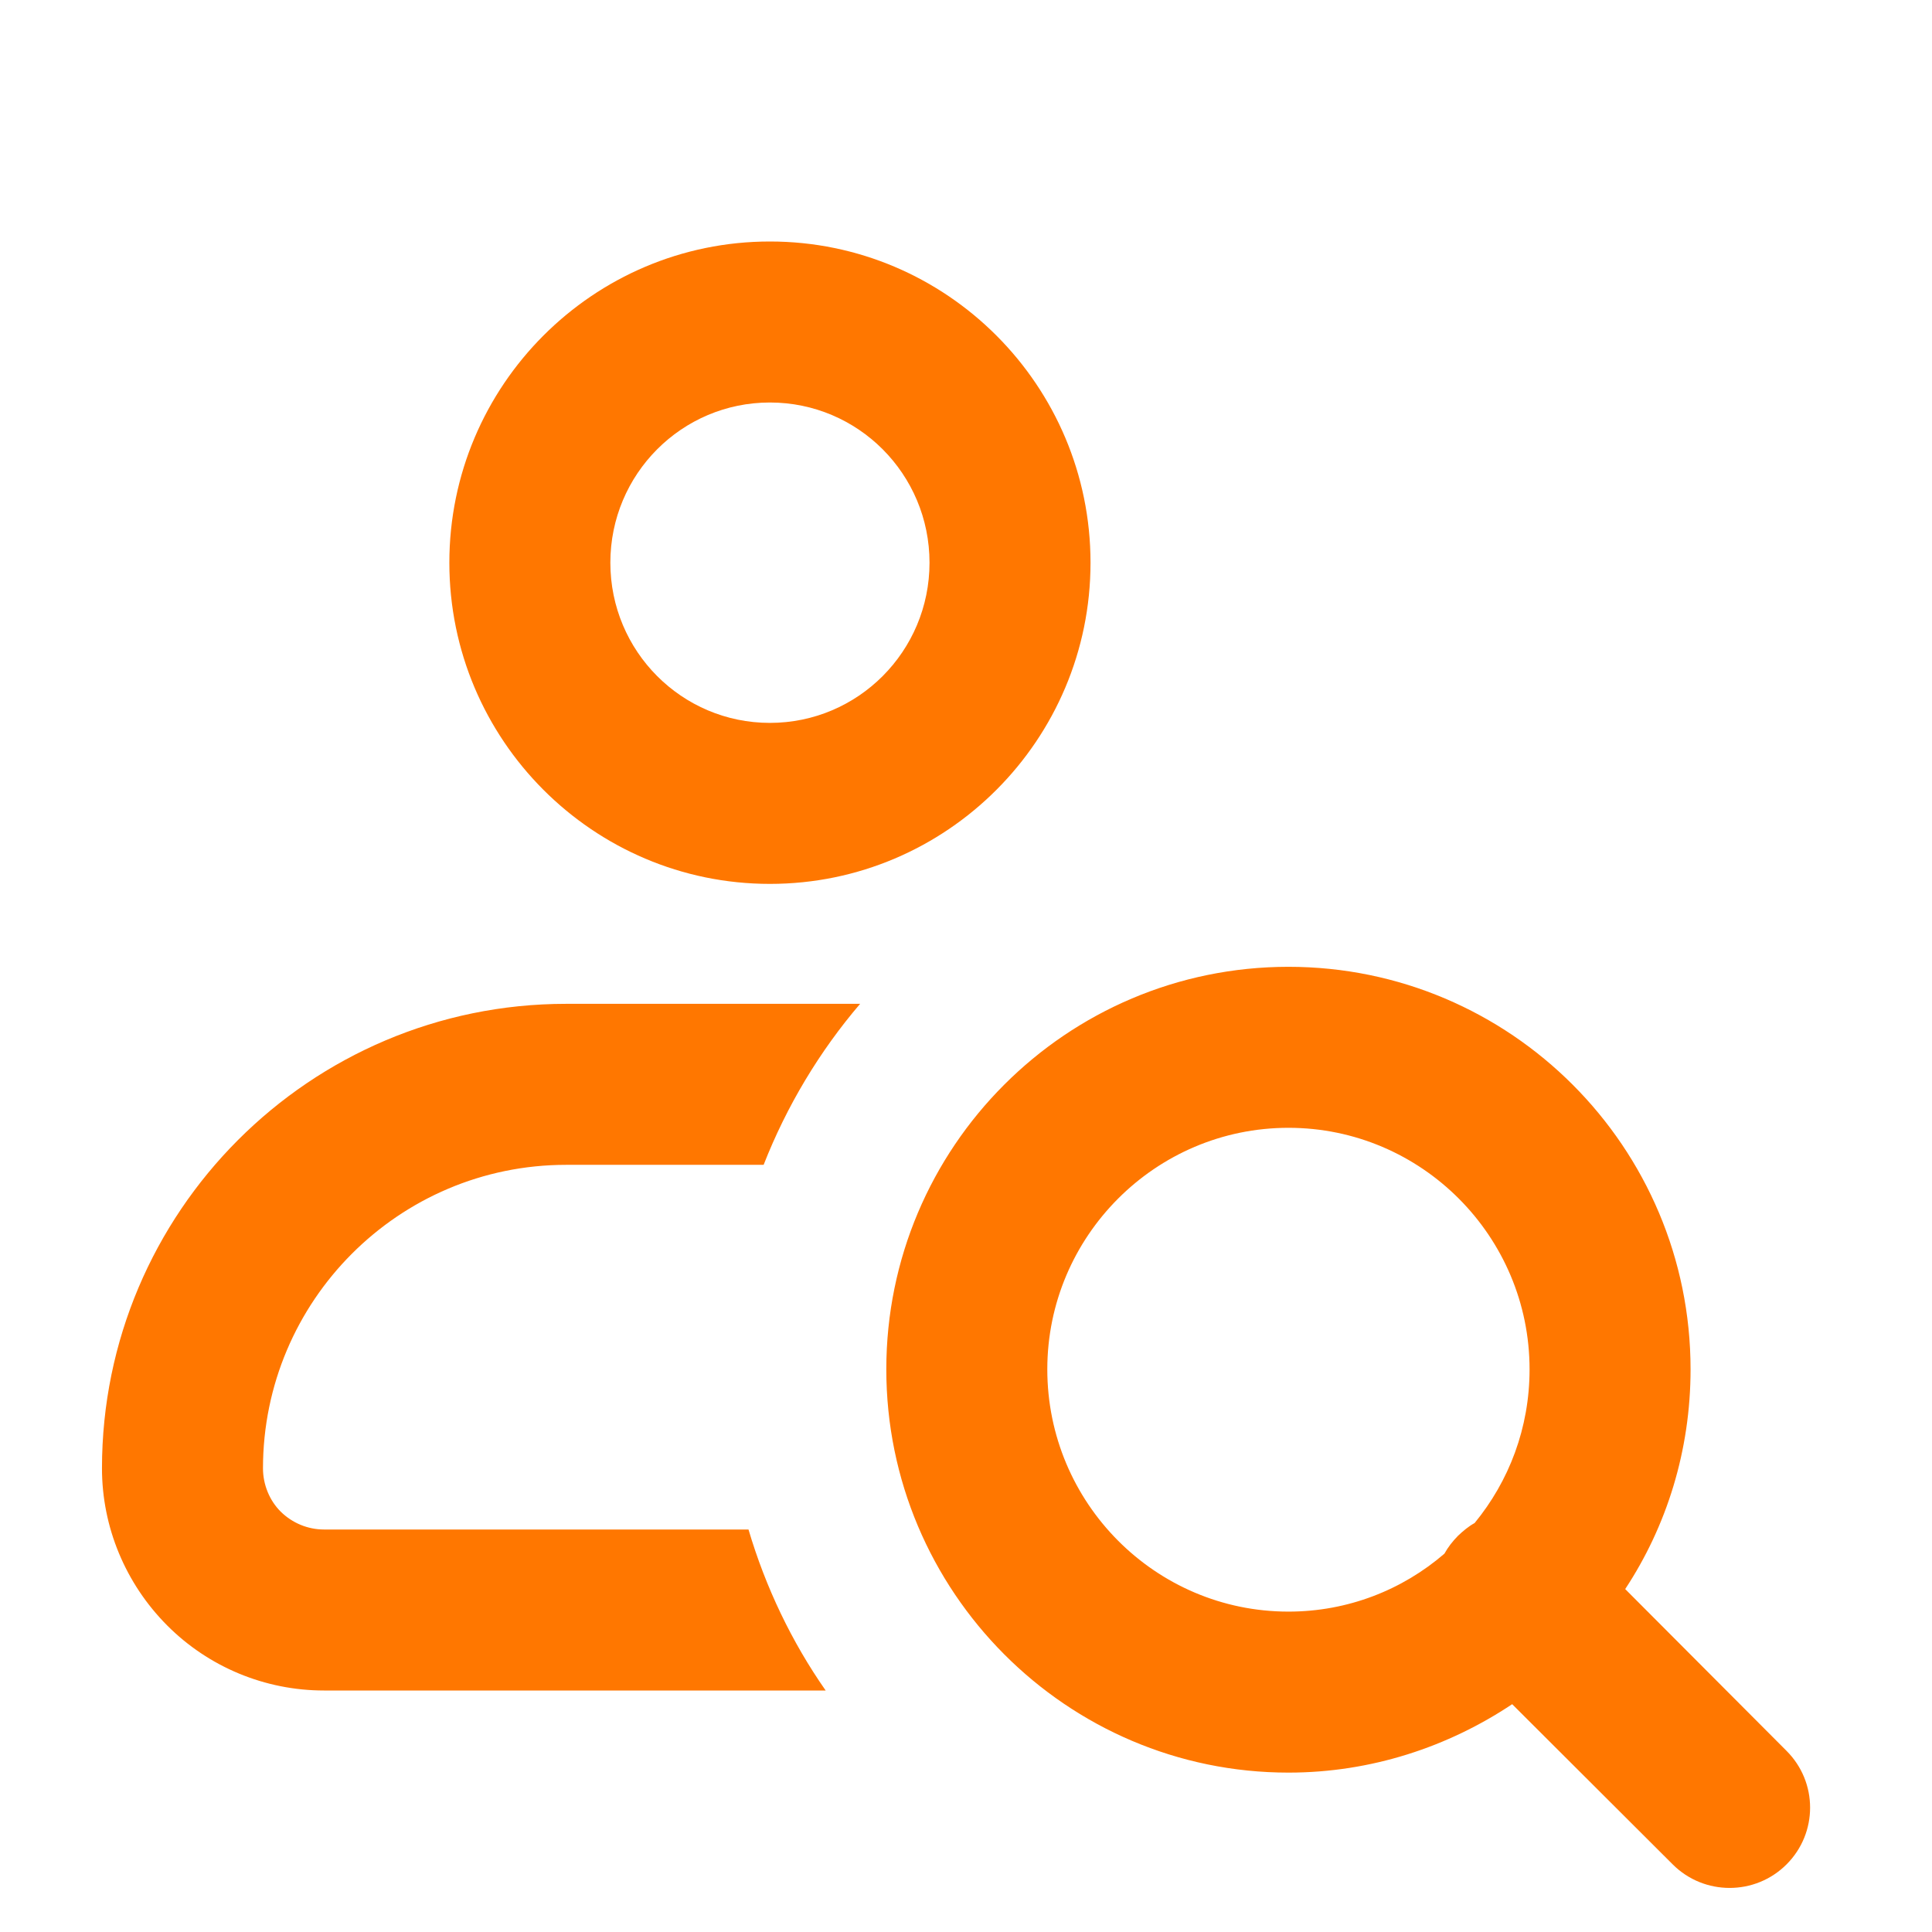 <?xml version="1.0" encoding="UTF-8"?> <svg xmlns="http://www.w3.org/2000/svg" width="60" height="60" viewBox="0 0 60 60" fill="none"><path fill-rule="evenodd" clip-rule="evenodd" d="M46.962 52.925L51.947 57.9C52.922 58.875 54.508 58.875 55.483 57.9C56.458 56.925 56.458 55.35 55.483 54.375L50.472 49.35C51.758 47.4 52.502 45.05 52.502 42.525C52.502 35.625 46.905 30.025 40.015 30.025C33.123 30.025 27.525 35.625 27.525 42.525C27.525 49.425 33.123 55.05 40.015 55.05C42.585 55.05 44.975 54.25 46.962 52.925ZM26.712 31.175C25.45 32.65 24.43 34.35 23.715 36.175H17.582C12.385 36.175 8.17 40.4 8.167 45.6C8.167 46.1 8.367 46.6 8.722 46.95C9.08 47.3 9.56 47.5 10.062 47.5H23.245C23.777 49.3 24.593 51 25.642 52.5H10.062C8.235 52.5 6.48 51.775 5.187 50.475C3.895 49.175 3.167 47.425 3.167 45.6C3.167 37.65 9.622 31.175 17.582 31.175H26.712ZM45.795 47.3C46.862 46 47.502 44.35 47.502 42.525C47.502 38.4 44.15 35.025 40.015 35.025C35.88 35.025 32.525 38.4 32.525 42.525C32.525 46.675 35.88 50.05 40.015 50.05C41.86 50.05 43.553 49.375 44.858 48.25C44.968 48.05 45.105 47.875 45.275 47.7C45.432 47.55 45.61 47.4 45.795 47.3ZM23.91 7.5C18.418 7.5 13.955 11.975 13.955 17.475C13.955 22.975 18.418 27.45 23.91 27.45C29.405 27.45 33.867 22.975 33.867 17.475C33.867 11.975 29.405 7.5 23.91 7.5ZM23.91 12.5C26.648 12.5 28.867 14.725 28.867 17.475C28.867 20.225 26.648 22.45 23.91 22.45C21.172 22.45 18.955 20.225 18.955 17.475C18.955 14.725 21.172 12.5 23.91 12.5Z" fill="#FF7700"></path></svg> 